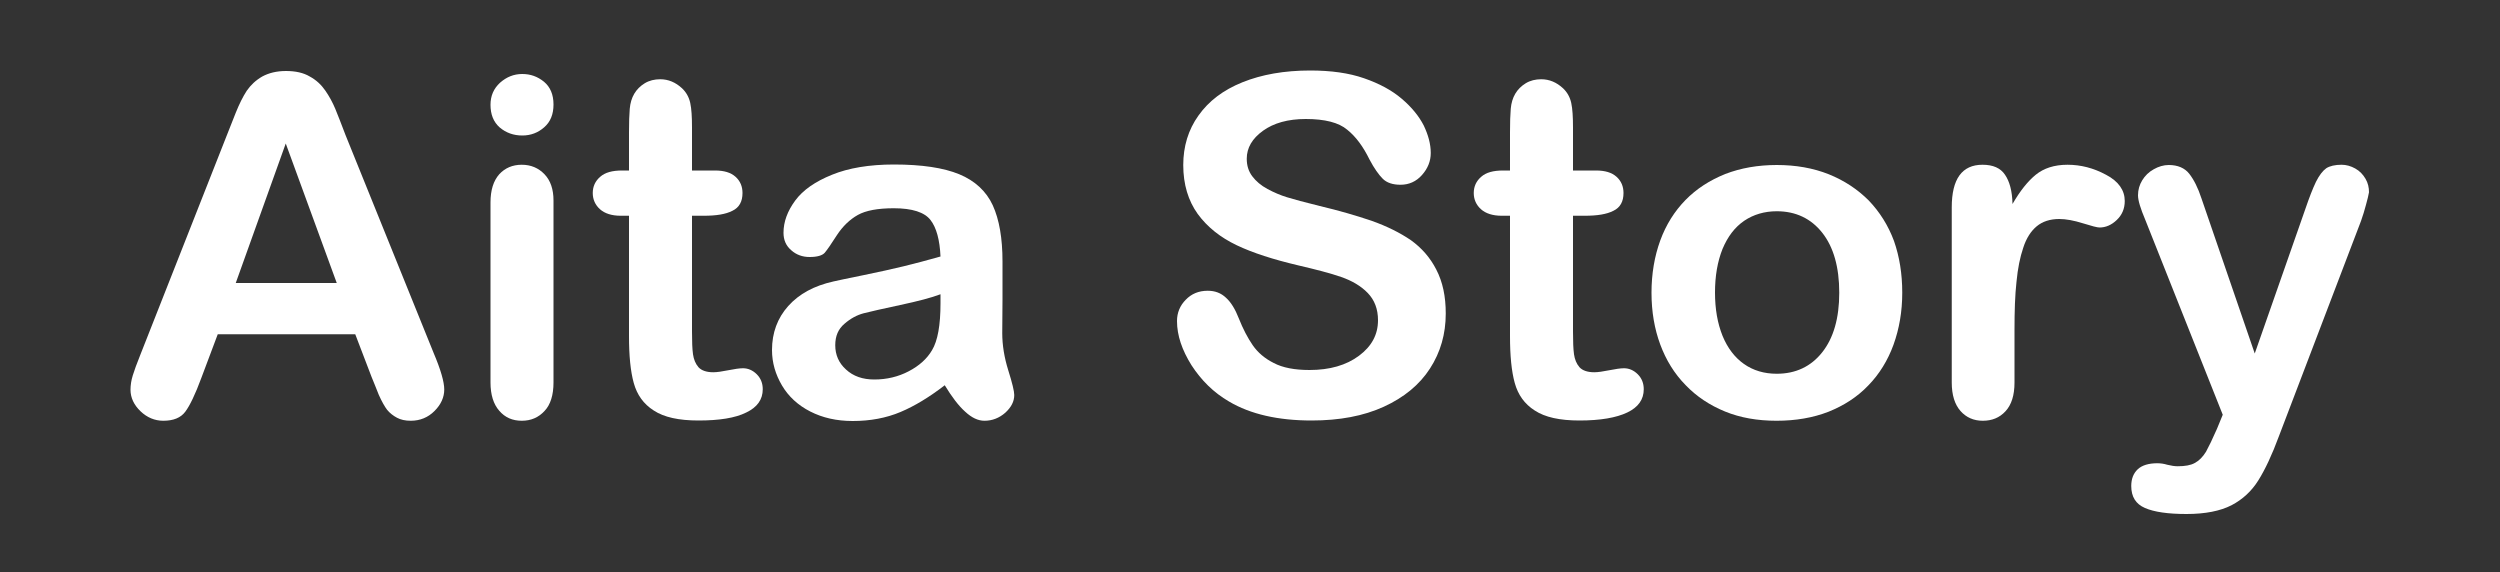 <?xml version="1.0" encoding="utf-8"?>
<!-- Generator: Adobe Illustrator 26.3.0, SVG Export Plug-In . SVG Version: 6.00 Build 0)  -->
<svg version="1.1" id="Layer_1" xmlns="http://www.w3.org/2000/svg" xmlns:xlink="http://www.w3.org/1999/xlink" x="0px" y="0px"
	 viewBox="0 0 1000 229" style="enable-background:new 0 0 1000 229;" xml:space="preserve">
<rect x="0" y="0" width="1000" height="229" fill="#333333" stroke="none"/>
<style type="text/css">
	.st0{fill:#FFFFFF;}
</style>
<g>
	<path class="st0" d="M148.6,150.7l-6.5-17h-55l-6.5,17.3c-2.5,6.8-4.7,11.3-6.5,13.7c-1.8,2.4-4.7,3.6-8.8,3.6
		c-3.4,0-6.5-1.3-9.1-3.8c-2.6-2.5-4-5.4-4-8.6c0-1.8,0.3-3.8,0.9-5.7c0.6-2,1.6-4.7,3-8.2l34.6-87.8c1-2.5,2.2-5.5,3.6-9.1
		c1.4-3.5,2.9-6.5,4.4-8.8c1.6-2.3,3.6-4.2,6.2-5.7c2.6-1.4,5.7-2.2,9.5-2.2c3.8,0,7,0.7,9.5,2.2c2.6,1.4,4.6,3.3,6.2,5.6
		c1.6,2.3,2.9,4.7,4,7.3c1.1,2.6,2.4,6.1,4.1,10.5l35.3,87.3c2.8,6.6,4.2,11.5,4.2,14.5c0,3.1-1.3,6-3.9,8.6
		c-2.6,2.6-5.8,3.9-9.5,3.9c-2.2,0-4-0.4-5.5-1.2c-1.5-0.8-2.8-1.8-3.9-3.1c-1-1.3-2.2-3.4-3.4-6.1
		C150.5,155.2,149.4,152.8,148.6,150.7z M94.3,113.2h40.4l-20.4-55.8L94.3,113.2z"/>
	<path class="st0" d="M208.9,54.2c-3.5,0-6.5-1.1-9-3.2c-2.5-2.2-3.7-5.2-3.7-9.1c0-3.6,1.3-6.5,3.8-8.8c2.6-2.3,5.5-3.5,8.9-3.5
		c3.3,0,6.1,1,8.7,3.1c2.5,2.1,3.8,5.1,3.8,9.1c0,3.9-1.2,6.9-3.7,9.1C215.2,53.1,212.3,54.2,208.9,54.2z M221.4,80.2V153
		c0,5-1.2,8.9-3.6,11.4c-2.4,2.6-5.4,3.9-9.1,3.9c-3.7,0-6.7-1.3-9-4c-2.3-2.6-3.5-6.4-3.5-11.3V81c0-5,1.2-8.7,3.5-11.3
		c2.3-2.5,5.3-3.8,9-3.8c3.7,0,6.7,1.3,9.1,3.8C220.2,72.2,221.4,75.7,221.4,80.2z"/>
	<path class="st0" d="M248.8,68.2h2.8V53c0-4.1,0.1-7.2,0.3-9.5c0.2-2.3,0.8-4.3,1.8-6c1-1.7,2.4-3.1,4.2-4.2
		c1.8-1.1,3.9-1.6,6.2-1.6c3.2,0,6.1,1.2,8.7,3.6c1.7,1.6,2.8,3.6,3.3,5.9c0.5,2.3,0.7,5.6,0.7,9.8v17.2h9.2c3.6,0,6.3,0.8,8.2,2.5
		c1.9,1.7,2.8,3.9,2.8,6.5c0,3.4-1.3,5.8-4,7.1c-2.7,1.4-6.5,2-11.5,2h-4.7v46.3c0,3.9,0.1,7,0.4,9.1c0.3,2.1,1,3.8,2.2,5.2
		c1.2,1.3,3.2,2,5.9,2c1.5,0,3.5-0.3,6-0.8c2.5-0.5,4.5-0.8,5.9-0.8c2,0,3.9,0.8,5.5,2.4c1.6,1.6,2.4,3.6,2.4,6
		c0,4.1-2.2,7.2-6.6,9.3c-4.4,2.2-10.8,3.2-19.1,3.2c-7.9,0-13.8-1.3-17.9-4c-4.1-2.6-6.7-6.3-8-11c-1.3-4.7-1.9-10.9-1.9-18.7V86.3
		h-3.3c-3.6,0-6.4-0.9-8.3-2.6c-1.9-1.7-2.9-3.9-2.9-6.5c0-2.6,1-4.8,3-6.5C242,69,244.9,68.2,248.8,68.2z"/>
	<path class="st0" d="M377.9,154.1c-6.1,4.7-12,8.3-17.7,10.7c-5.7,2.4-12.1,3.6-19.1,3.6c-6.5,0-12.1-1.3-17-3.8s-8.7-6-11.3-10.4
		c-2.6-4.4-4-9.1-4-14.2c0-6.9,2.2-12.8,6.5-17.6c4.4-4.9,10.4-8.1,18-9.8c1.6-0.4,5.6-1.2,11.9-2.5c6.3-1.3,11.8-2.5,16.3-3.6
		c4.5-1.1,9.4-2.4,14.7-3.9c-0.3-6.6-1.6-11.5-4-14.6c-2.4-3.1-7.3-4.7-14.7-4.7c-6.4,0-11.2,0.9-14.4,2.7c-3.2,1.8-6,4.5-8.3,8
		c-2.3,3.6-3.9,5.9-4.9,7.1c-1,1.1-3,1.7-6.1,1.7c-2.8,0-5.3-0.9-7.3-2.7c-2.1-1.8-3.1-4.1-3.1-7c0-4.4,1.6-8.7,4.7-12.9
		c3.1-4.2,8-7.6,14.7-10.3c6.6-2.7,14.9-4.1,24.8-4.1c11.1,0,19.8,1.3,26.1,3.9c6.3,2.6,10.8,6.8,13.4,12.4
		c2.6,5.7,3.9,13.2,3.9,22.5c0,5.9,0,10.9,0,15c0,4.1-0.1,8.7-0.1,13.7c0,4.7,0.8,9.7,2.4,14.8c1.6,5.1,2.4,8.4,2.4,9.9
		c0,2.6-1.2,4.9-3.6,7.1c-2.4,2.1-5.2,3.2-8.3,3.2c-2.6,0-5.1-1.2-7.7-3.6C383.4,162.3,380.7,158.7,377.9,154.1z M376.2,117.7
		c-3.7,1.4-9.1,2.8-16.1,4.3c-7,1.5-11.9,2.6-14.6,3.3c-2.7,0.7-5.3,2.1-7.7,4.2c-2.5,2.1-3.7,4.9-3.7,8.6c0,3.8,1.4,7.1,4.3,9.7
		c2.9,2.7,6.7,4,11.3,4c5,0,9.6-1.1,13.8-3.3c4.2-2.2,7.3-5,9.3-8.4c2.3-3.8,3.4-10.1,3.4-18.8V117.7z"/>
	<path class="st0" d="M578.3,125.4c0,8.2-2.1,15.5-6.3,22c-4.2,6.5-10.4,11.6-18.5,15.3c-8.1,3.7-17.7,5.5-28.9,5.5
		c-13.3,0-24.4-2.5-33-7.6c-6.2-3.6-11.1-8.5-15-14.5c-3.8-6.1-5.8-11.9-5.8-17.7c0-3.3,1.2-6.2,3.5-8.5c2.3-2.4,5.2-3.6,8.8-3.6
		c2.9,0,5.3,0.9,7.3,2.8c2,1.8,3.7,4.6,5.1,8.2c1.7,4.3,3.6,7.9,5.6,10.8c2,2.9,4.8,5.3,8.4,7.1c3.6,1.9,8.4,2.8,14.3,2.8
		c8.1,0,14.7-1.9,19.8-5.7c5.1-3.8,7.6-8.5,7.6-14.2c0-4.5-1.4-8.1-4.1-10.9c-2.7-2.8-6.3-4.9-10.6-6.4c-4.3-1.5-10.1-3-17.4-4.7
		c-9.7-2.3-17.9-4.9-24.4-8s-11.7-7.2-15.6-12.5c-3.8-5.3-5.8-11.8-5.8-19.6c0-7.4,2-14.1,6.1-19.8c4.1-5.8,9.9-10.2,17.6-13.3
		c7.7-3.1,16.7-4.7,27.1-4.7c8.3,0,15.5,1,21.5,3.1c6.1,2.1,11.1,4.8,15.1,8.2c4,3.4,6.9,7,8.8,10.7c1.8,3.8,2.8,7.4,2.8,11
		c0,3.3-1.2,6.2-3.5,8.8c-2.3,2.6-5.2,3.9-8.6,3.9c-3.1,0-5.5-0.8-7.1-2.4c-1.6-1.6-3.4-4.1-5.3-7.7c-2.5-5.1-5.4-9.1-8.9-11.9
		c-3.4-2.9-9-4.3-16.6-4.3c-7.1,0-12.8,1.6-17.1,4.7c-4.3,3.1-6.5,6.8-6.5,11.2c0,2.7,0.7,5,2.2,7c1.5,2,3.5,3.7,6.1,5.1
		c2.6,1.4,5.2,2.5,7.8,3.3c2.6,0.8,7,2,13.1,3.5c7.6,1.8,14.5,3.8,20.7,5.9c6.2,2.2,11.4,4.8,15.8,7.8c4.3,3.1,7.7,7,10.1,11.7
		C577.1,112.8,578.3,118.6,578.3,125.4z"/>
	<path class="st0" d="M601.2,68.2h2.8V53c0-4.1,0.1-7.2,0.3-9.5c0.2-2.3,0.8-4.3,1.8-6c1-1.7,2.4-3.1,4.2-4.2
		c1.8-1.1,3.9-1.6,6.2-1.6c3.2,0,6.1,1.2,8.7,3.6c1.7,1.6,2.8,3.6,3.3,5.9c0.5,2.3,0.7,5.6,0.7,9.8v17.2h9.2c3.6,0,6.3,0.8,8.2,2.5
		c1.9,1.7,2.8,3.9,2.8,6.5c0,3.4-1.3,5.8-4,7.1c-2.7,1.4-6.5,2-11.5,2h-4.7v46.3c0,3.9,0.1,7,0.4,9.1c0.3,2.1,1,3.8,2.2,5.2
		c1.2,1.3,3.2,2,5.9,2c1.5,0,3.5-0.3,6-0.8c2.5-0.5,4.5-0.8,5.9-0.8c2,0,3.9,0.8,5.5,2.4c1.6,1.6,2.4,3.6,2.4,6
		c0,4.1-2.2,7.2-6.6,9.3s-10.8,3.2-19.1,3.2c-7.9,0-13.8-1.3-17.9-4c-4.1-2.6-6.7-6.3-8-11c-1.3-4.7-1.9-10.9-1.9-18.7V86.3h-3.3
		c-3.6,0-6.4-0.9-8.3-2.6c-1.9-1.7-2.9-3.9-2.9-6.5c0-2.6,1-4.8,3-6.5C594.4,69,597.3,68.2,601.2,68.2z"/>
	<path class="st0" d="M760.9,117.1c0,7.5-1.2,14.4-3.5,20.8c-2.3,6.3-5.7,11.8-10.1,16.3c-4.4,4.6-9.7,8-15.9,10.5
		c-6.2,2.4-13.1,3.6-20.8,3.6c-7.6,0-14.5-1.2-20.6-3.7c-6.1-2.5-11.4-6-15.8-10.6c-4.5-4.6-7.8-10-10.1-16.2
		c-2.3-6.2-3.5-13.1-3.5-20.7c0-7.6,1.2-14.6,3.5-20.9c2.3-6.3,5.7-11.7,10.1-16.2c4.4-4.5,9.7-7.9,15.9-10.4
		c6.2-2.4,13.1-3.6,20.6-3.6c7.6,0,14.5,1.2,20.8,3.7c6.2,2.5,11.5,6,16,10.5c4.4,4.6,7.8,10,10.1,16.2
		C759.8,102.7,760.9,109.6,760.9,117.1z M735.7,117.1c0-10.3-2.3-18.3-6.8-24s-10.6-8.6-18.2-8.6c-4.9,0-9.3,1.3-13,3.8
		c-3.8,2.6-6.6,6.3-8.7,11.3c-2,5-3,10.8-3,17.4c0,6.6,1,12.3,3,17.3c2,4.9,4.9,8.7,8.6,11.3c3.7,2.6,8.1,3.9,13.1,3.9
		c7.6,0,13.7-2.9,18.2-8.6C733.4,135.2,735.7,127.3,735.7,117.1z"/>
	<path class="st0" d="M805.8,132v21c0,5.1-1.2,8.9-3.6,11.5c-2.4,2.6-5.4,3.8-9.1,3.8c-3.6,0-6.6-1.3-8.9-3.9
		c-2.3-2.6-3.5-6.4-3.5-11.4V82.9c0-11.3,4.1-17,12.3-17c4.2,0,7.2,1.3,9,4c1.8,2.6,2.9,6.5,3,11.7c3-5.2,6.1-9.1,9.3-11.7
		c3.2-2.6,7.4-4,12.7-4c5.3,0,10.4,1.3,15.4,4c5,2.6,7.5,6.2,7.5,10.5c0,3.1-1.1,5.6-3.2,7.6c-2.1,2-4.4,3-6.9,3
		c-0.9,0-3.2-0.6-6.7-1.7c-3.5-1.1-6.7-1.7-9.4-1.7c-3.7,0-6.7,1-9,2.9c-2.3,1.9-4.2,4.8-5.4,8.6c-1.3,3.8-2.2,8.3-2.7,13.6
		C806,118,805.8,124.4,805.8,132z"/>
	<path class="st0" d="M886.8,171.5l2.3-5.6l-31-78c-1.9-4.5-2.9-7.7-2.9-9.8c0-2.2,0.6-4.2,1.7-6c1.1-1.8,2.6-3.3,4.6-4.4
		c1.9-1.1,4-1.7,6-1.7c3.6,0,6.4,1.2,8.2,3.5c1.8,2.3,3.5,5.6,4.9,9.9l21.3,62l20.2-57.7c1.6-4.7,3-8.3,4.3-11
		c1.3-2.6,2.7-4.4,4.1-5.4c1.4-0.9,3.5-1.4,6.1-1.4c1.9,0,3.7,0.5,5.5,1.5c1.8,1,3.1,2.4,4.1,4.1c1,1.7,1.4,3.5,1.4,5.4
		c-0.2,1.2-0.6,2.8-1.2,5c-0.6,2.2-1.2,4.3-2,6.5l-32.8,86c-2.8,7.6-5.6,13.5-8.3,17.8c-2.7,4.3-6.3,7.6-10.7,9.9
		c-4.5,2.3-10.5,3.5-18,3.5c-7.4,0-12.9-0.8-16.6-2.4c-3.7-1.6-5.5-4.5-5.5-8.8c0-2.9,0.9-5.1,2.6-6.7s4.4-2.4,7.8-2.4
		c1.4,0,2.7,0.2,4,0.6c1.6,0.4,3,0.6,4.2,0.6c2.9,0,5.2-0.4,6.8-1.3c1.7-0.9,3.2-2.4,4.5-4.5C883.5,178.7,885,175.6,886.8,171.5z"/>
</g>
</svg>
